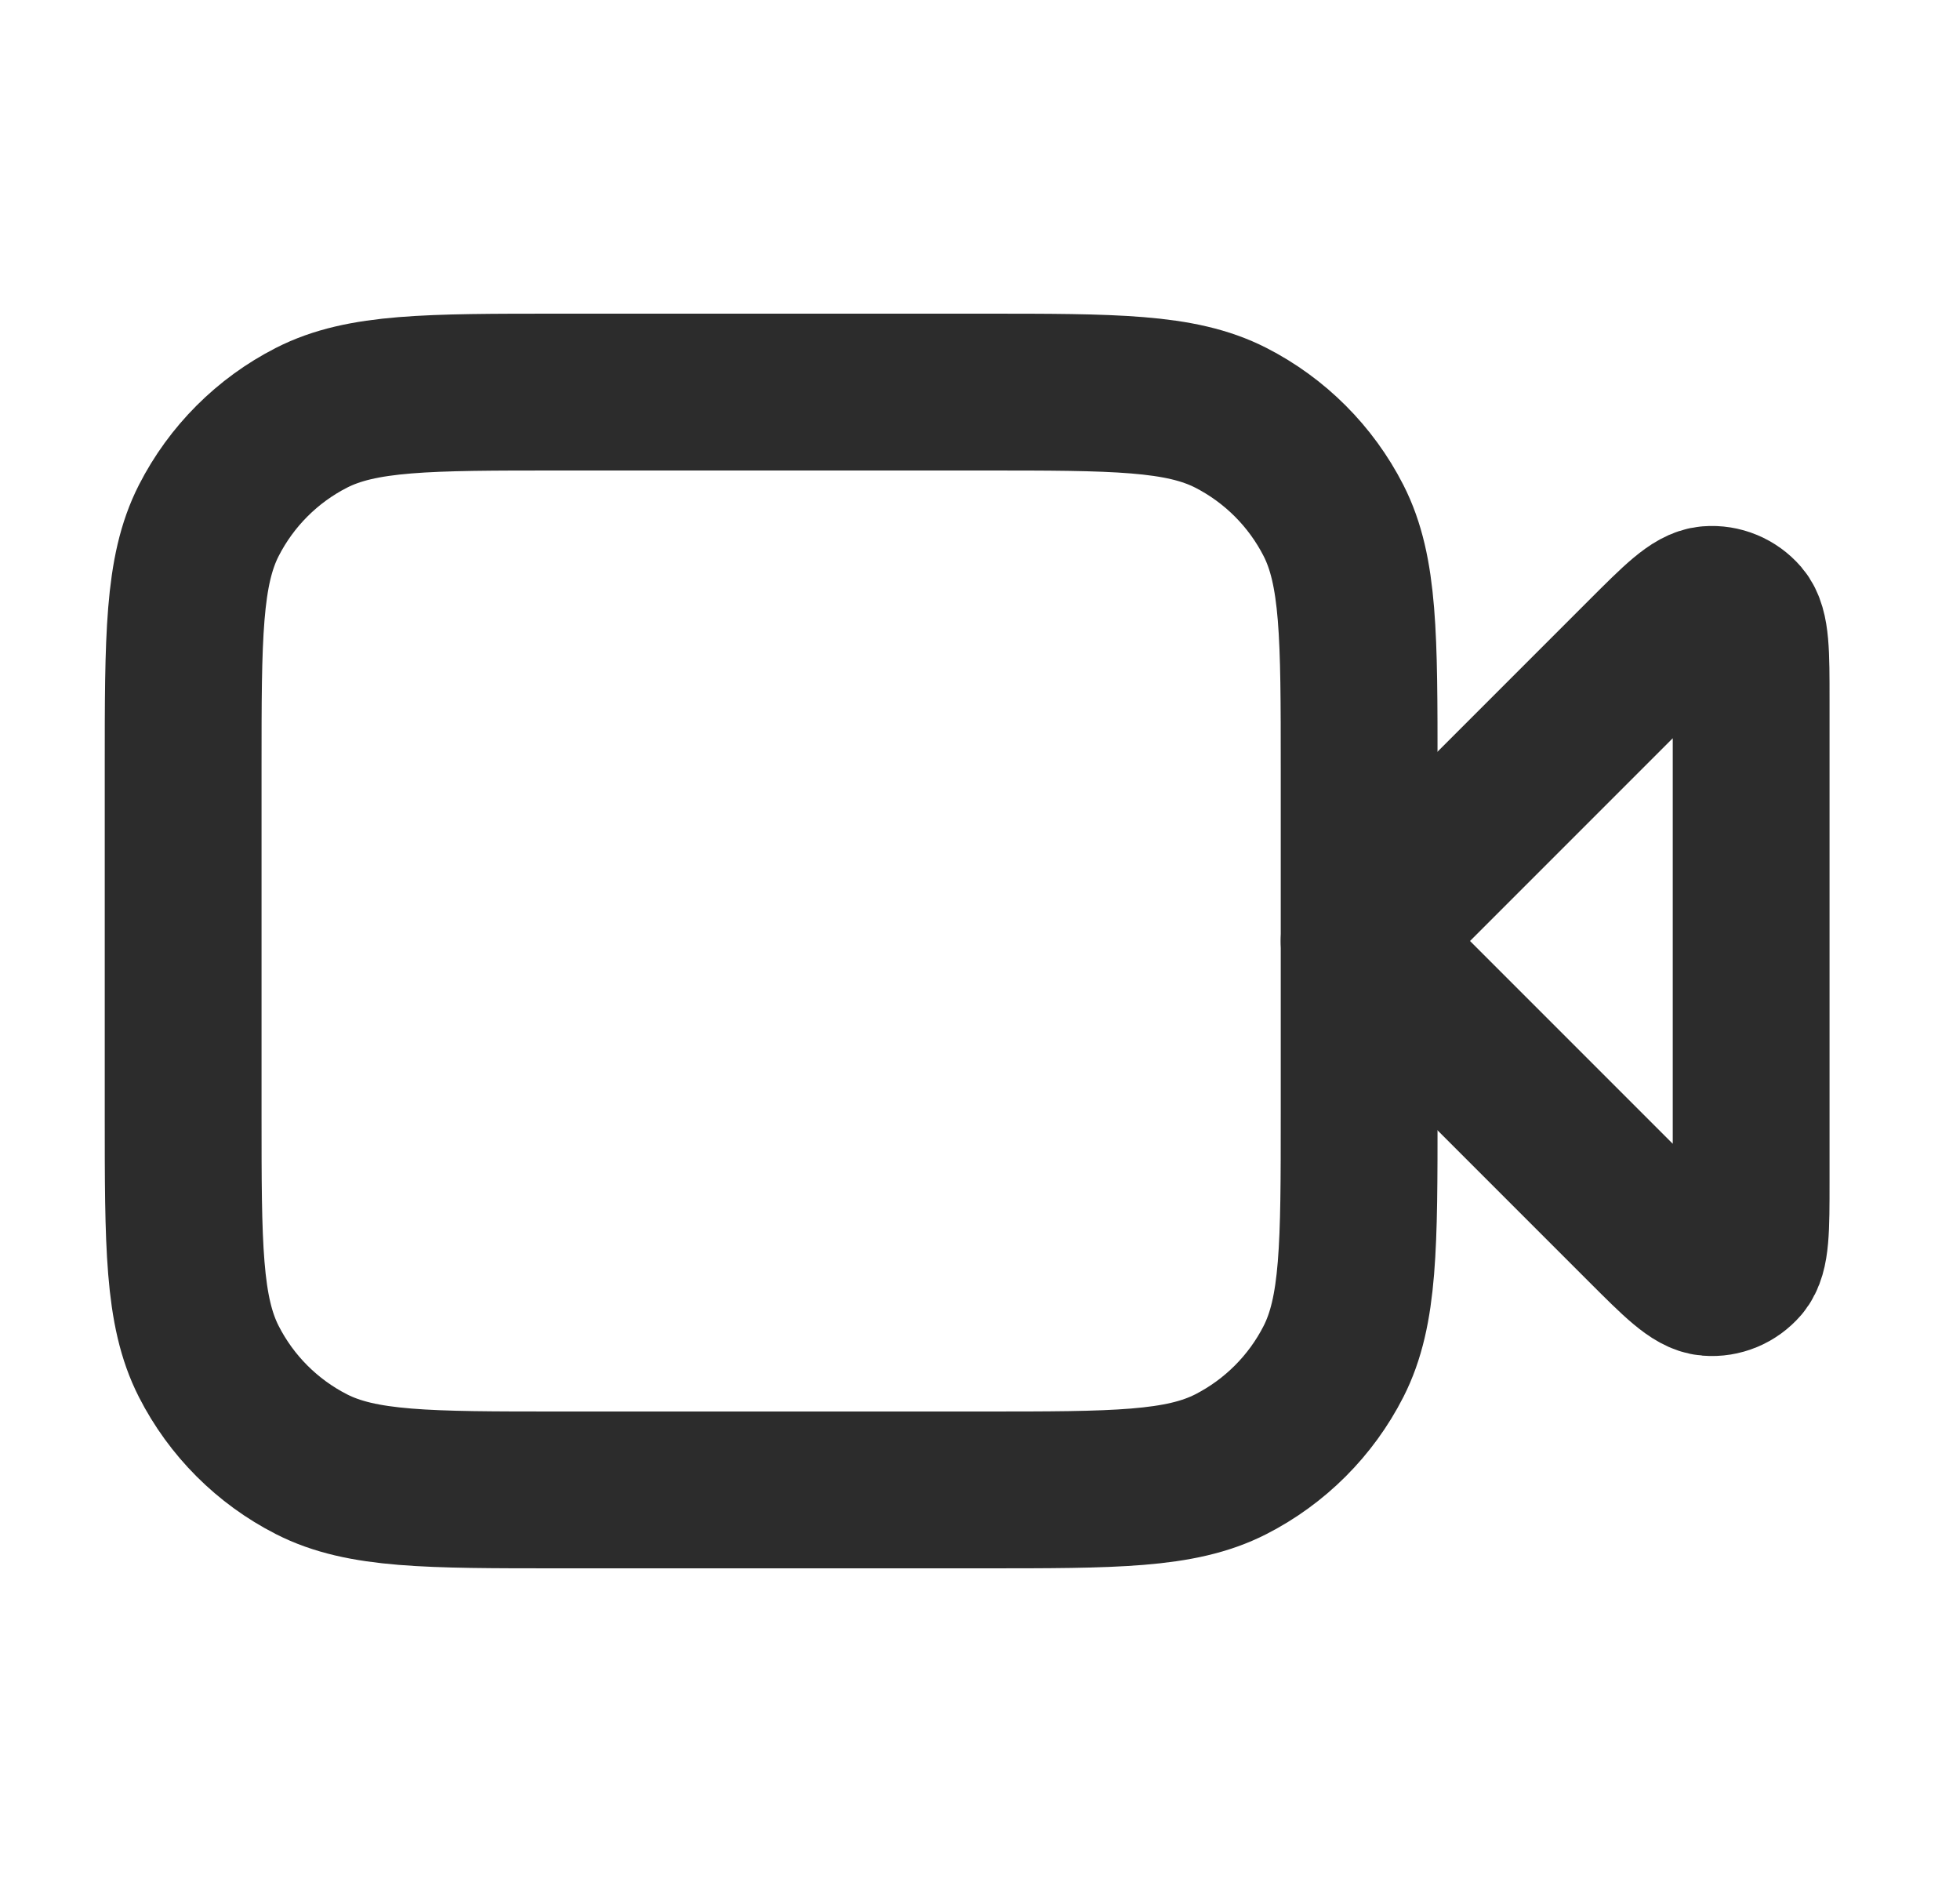 <svg width="25" height="24" viewBox="0 0 25 24" fill="none" xmlns="http://www.w3.org/2000/svg">
<path d="M22.336 8.931C22.336 8.326 22.336 8.023 22.216 7.882C22.112 7.761 21.956 7.696 21.797 7.709C21.613 7.723 21.399 7.937 20.97 8.366L17.336 12L20.97 15.634C21.399 16.063 21.613 16.277 21.797 16.291C21.956 16.304 22.112 16.239 22.216 16.118C22.336 15.977 22.336 15.674 22.336 15.069V8.931Z" stroke="#2C2C2C" stroke-width="2" stroke-linecap="round" stroke-linejoin="round"/>
<path d="M2.336 9.8C2.336 8.12 2.336 7.28 2.663 6.638C2.951 6.074 3.409 5.615 3.974 5.327C4.616 5 5.456 5 7.136 5H12.536C14.216 5 15.056 5 15.698 5.327C16.262 5.615 16.721 6.074 17.009 6.638C17.336 7.28 17.336 8.12 17.336 9.8V14.2C17.336 15.88 17.336 16.72 17.009 17.362C16.721 17.927 16.262 18.385 15.698 18.673C15.056 19 14.216 19 12.536 19H7.136C5.456 19 4.616 19 3.974 18.673C3.409 18.385 2.951 17.927 2.663 17.362C2.336 16.72 2.336 15.88 2.336 14.2V9.8Z" stroke="#2C2C2C" stroke-width="2" stroke-linecap="round" stroke-linejoin="round"/>
</svg>
